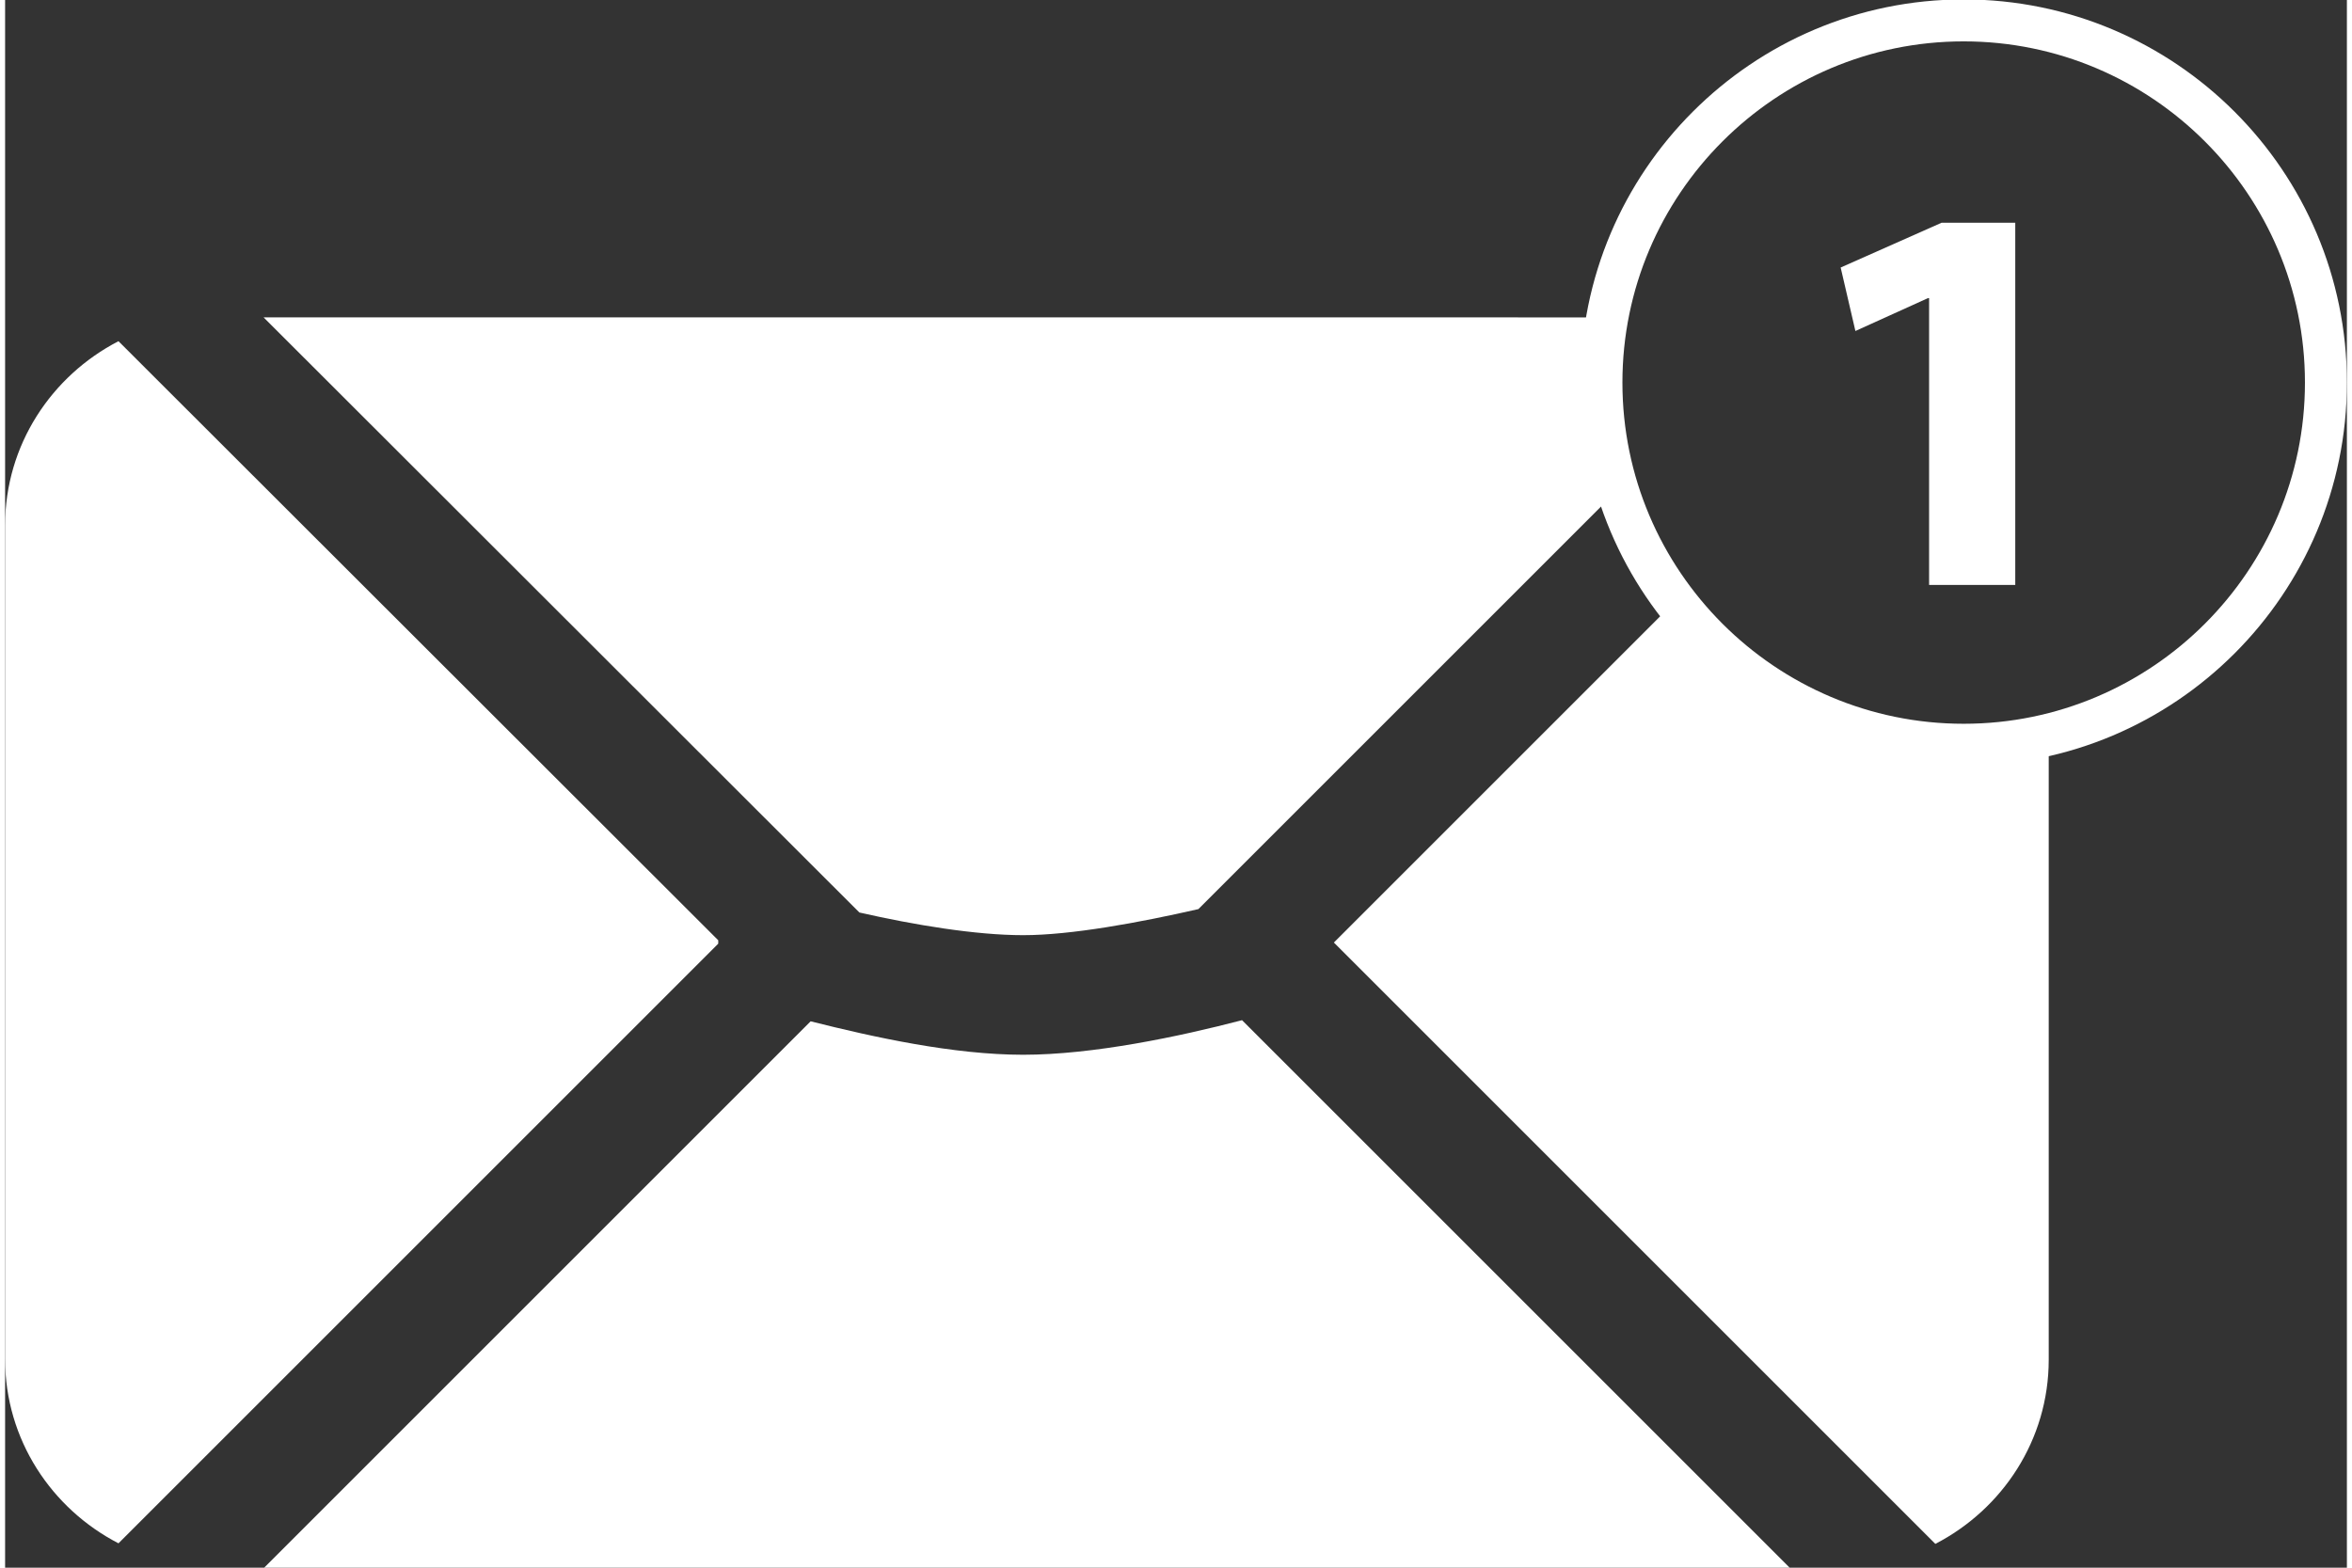 <?xml version="1.0" encoding="UTF-8"?>
<svg xmlns="http://www.w3.org/2000/svg" id="Ebene_1" data-name="Ebene 1" viewBox="0 0 41.31 27.66" width="30" height="20">
  <rect x="0" y="0" width="41.31" height="27.66" fill="#333333" stroke="none"/>
  <defs>
    <style>
      .cls-1 {
        fill: #fff;
      }
    </style>
  </defs>
  <path class="cls-1" d="M12.58,16.59L2,6.02c-1.18.61-2,1.83-2,3.25v14.71c0,1.42.82,2.64,2,3.25l10.58-10.58v-.07Z"/>
  <path class="cls-1" d="M21.82,18c-1.11.29-2.63.61-3.86.61s-2.64-.31-3.75-.59l-9.65,9.65h26.93l-9.67-9.67Z"/>
  <path class="cls-1" d="M28.16,6.76c0-.4.04-.79.11-1.16H4.56l10.51,10.5c.97.22,2.05.4,2.89.4s2.04-.22,3.09-.46l7.4-7.4c-.18-.6-.28-1.23-.28-1.88Z"/>
  <path class="cls-1" d="M33.94,5.26h-.02l-1.28.58-.26-1.12,1.78-.79h1.3v6.39h-1.52v-5.06Z"/>
  <path class="cls-1" d="M34.55,13.51c-3.73,0-6.76-3.03-6.76-6.76s3.03-6.76,6.76-6.76,6.76,3.03,6.76,6.76-3.03,6.76-6.76,6.76ZM34.55.73c-3.32,0-6.02,2.7-6.02,6.02s2.7,6.02,6.02,6.02,6.02-2.7,6.02-6.02-2.7-6.02-6.02-6.02Z"/>
  <path class="cls-1" d="M34.55,13.15c-2.08,0-3.92-1-5.09-2.54l-6.02,6.02,10.61,10.61c1.18-.61,2-1.83,2-3.25v-11.02c-.48.12-.98.18-1.5.18Z"/>
</svg>
